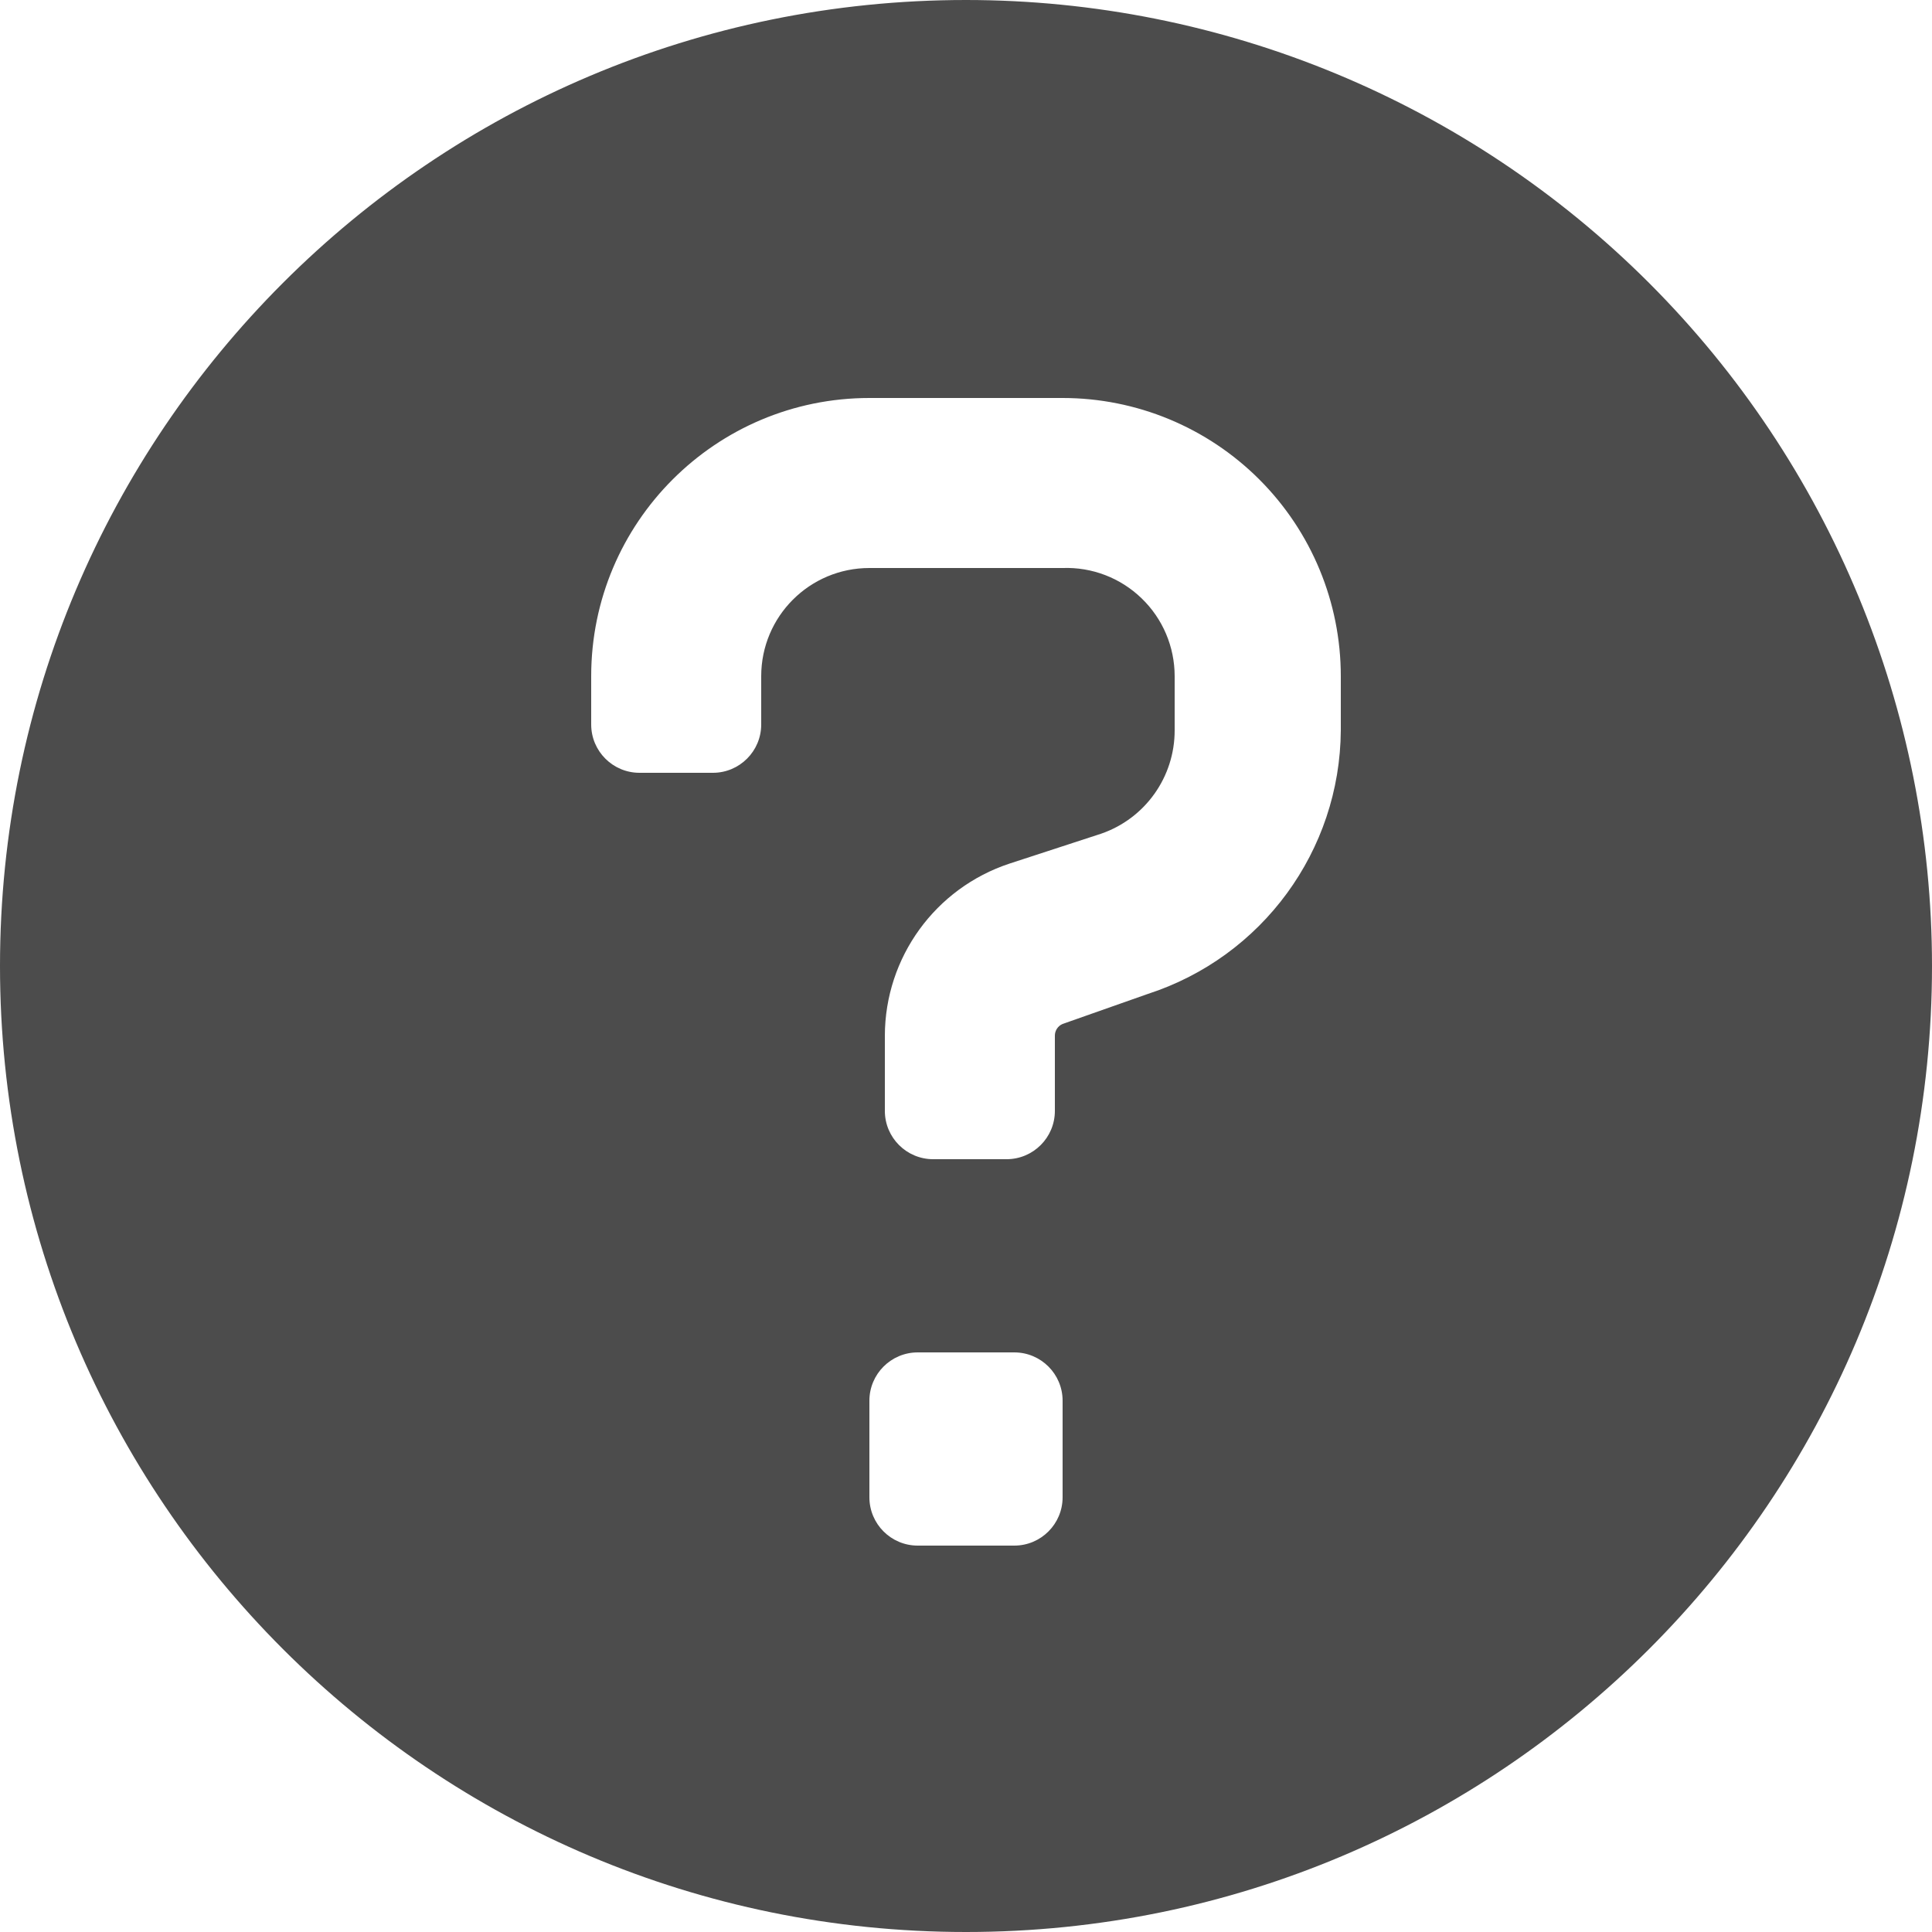 <svg width="20" height="20" viewBox="0 0 20 20" fill="none" xmlns="http://www.w3.org/2000/svg">
<path fill-rule="evenodd" clip-rule="evenodd" d="M10 0C4.477 0 0 4.477 0 10C0 15.523 4.477 20 10 20C15.523 20 20 15.523 20 10C20 7.348 18.946 4.804 17.071 2.929C15.196 1.054 12.652 0 10 0ZM11 15.5C11 15.776 10.776 16 10.5 16H9.5C9.224 16 9 15.776 9 15.5V14.5C9 14.224 9.224 14 9.5 14H10.5C10.776 14 11 14.224 11 14.5V15.5ZM11.88 10.29C13.066 9.906 13.872 8.806 13.88 7.56V7C13.88 6.236 13.577 5.504 13.037 4.964C12.496 4.423 11.764 4.12 11 4.12H9C7.409 4.12 6.12 5.409 6.12 7V7.5C6.12 7.776 6.344 8 6.62 8H7.38C7.656 8 7.88 7.776 7.88 7.5V7C7.88 6.381 8.381 5.88 9 5.88H11C11.304 5.869 11.599 5.982 11.818 6.194C12.037 6.405 12.16 6.696 12.16 7V7.56C12.161 8.042 11.856 8.472 11.4 8.63L10.45 8.94C9.682 9.194 9.162 9.911 9.16 10.72V11.5C9.16 11.776 9.384 12 9.66 12H10.42C10.696 12 10.92 11.776 10.92 11.5V10.72C10.92 10.668 10.952 10.62 11 10.6L11.88 10.29Z" fill="black" fill-opacity="0.7"/>
</svg>
